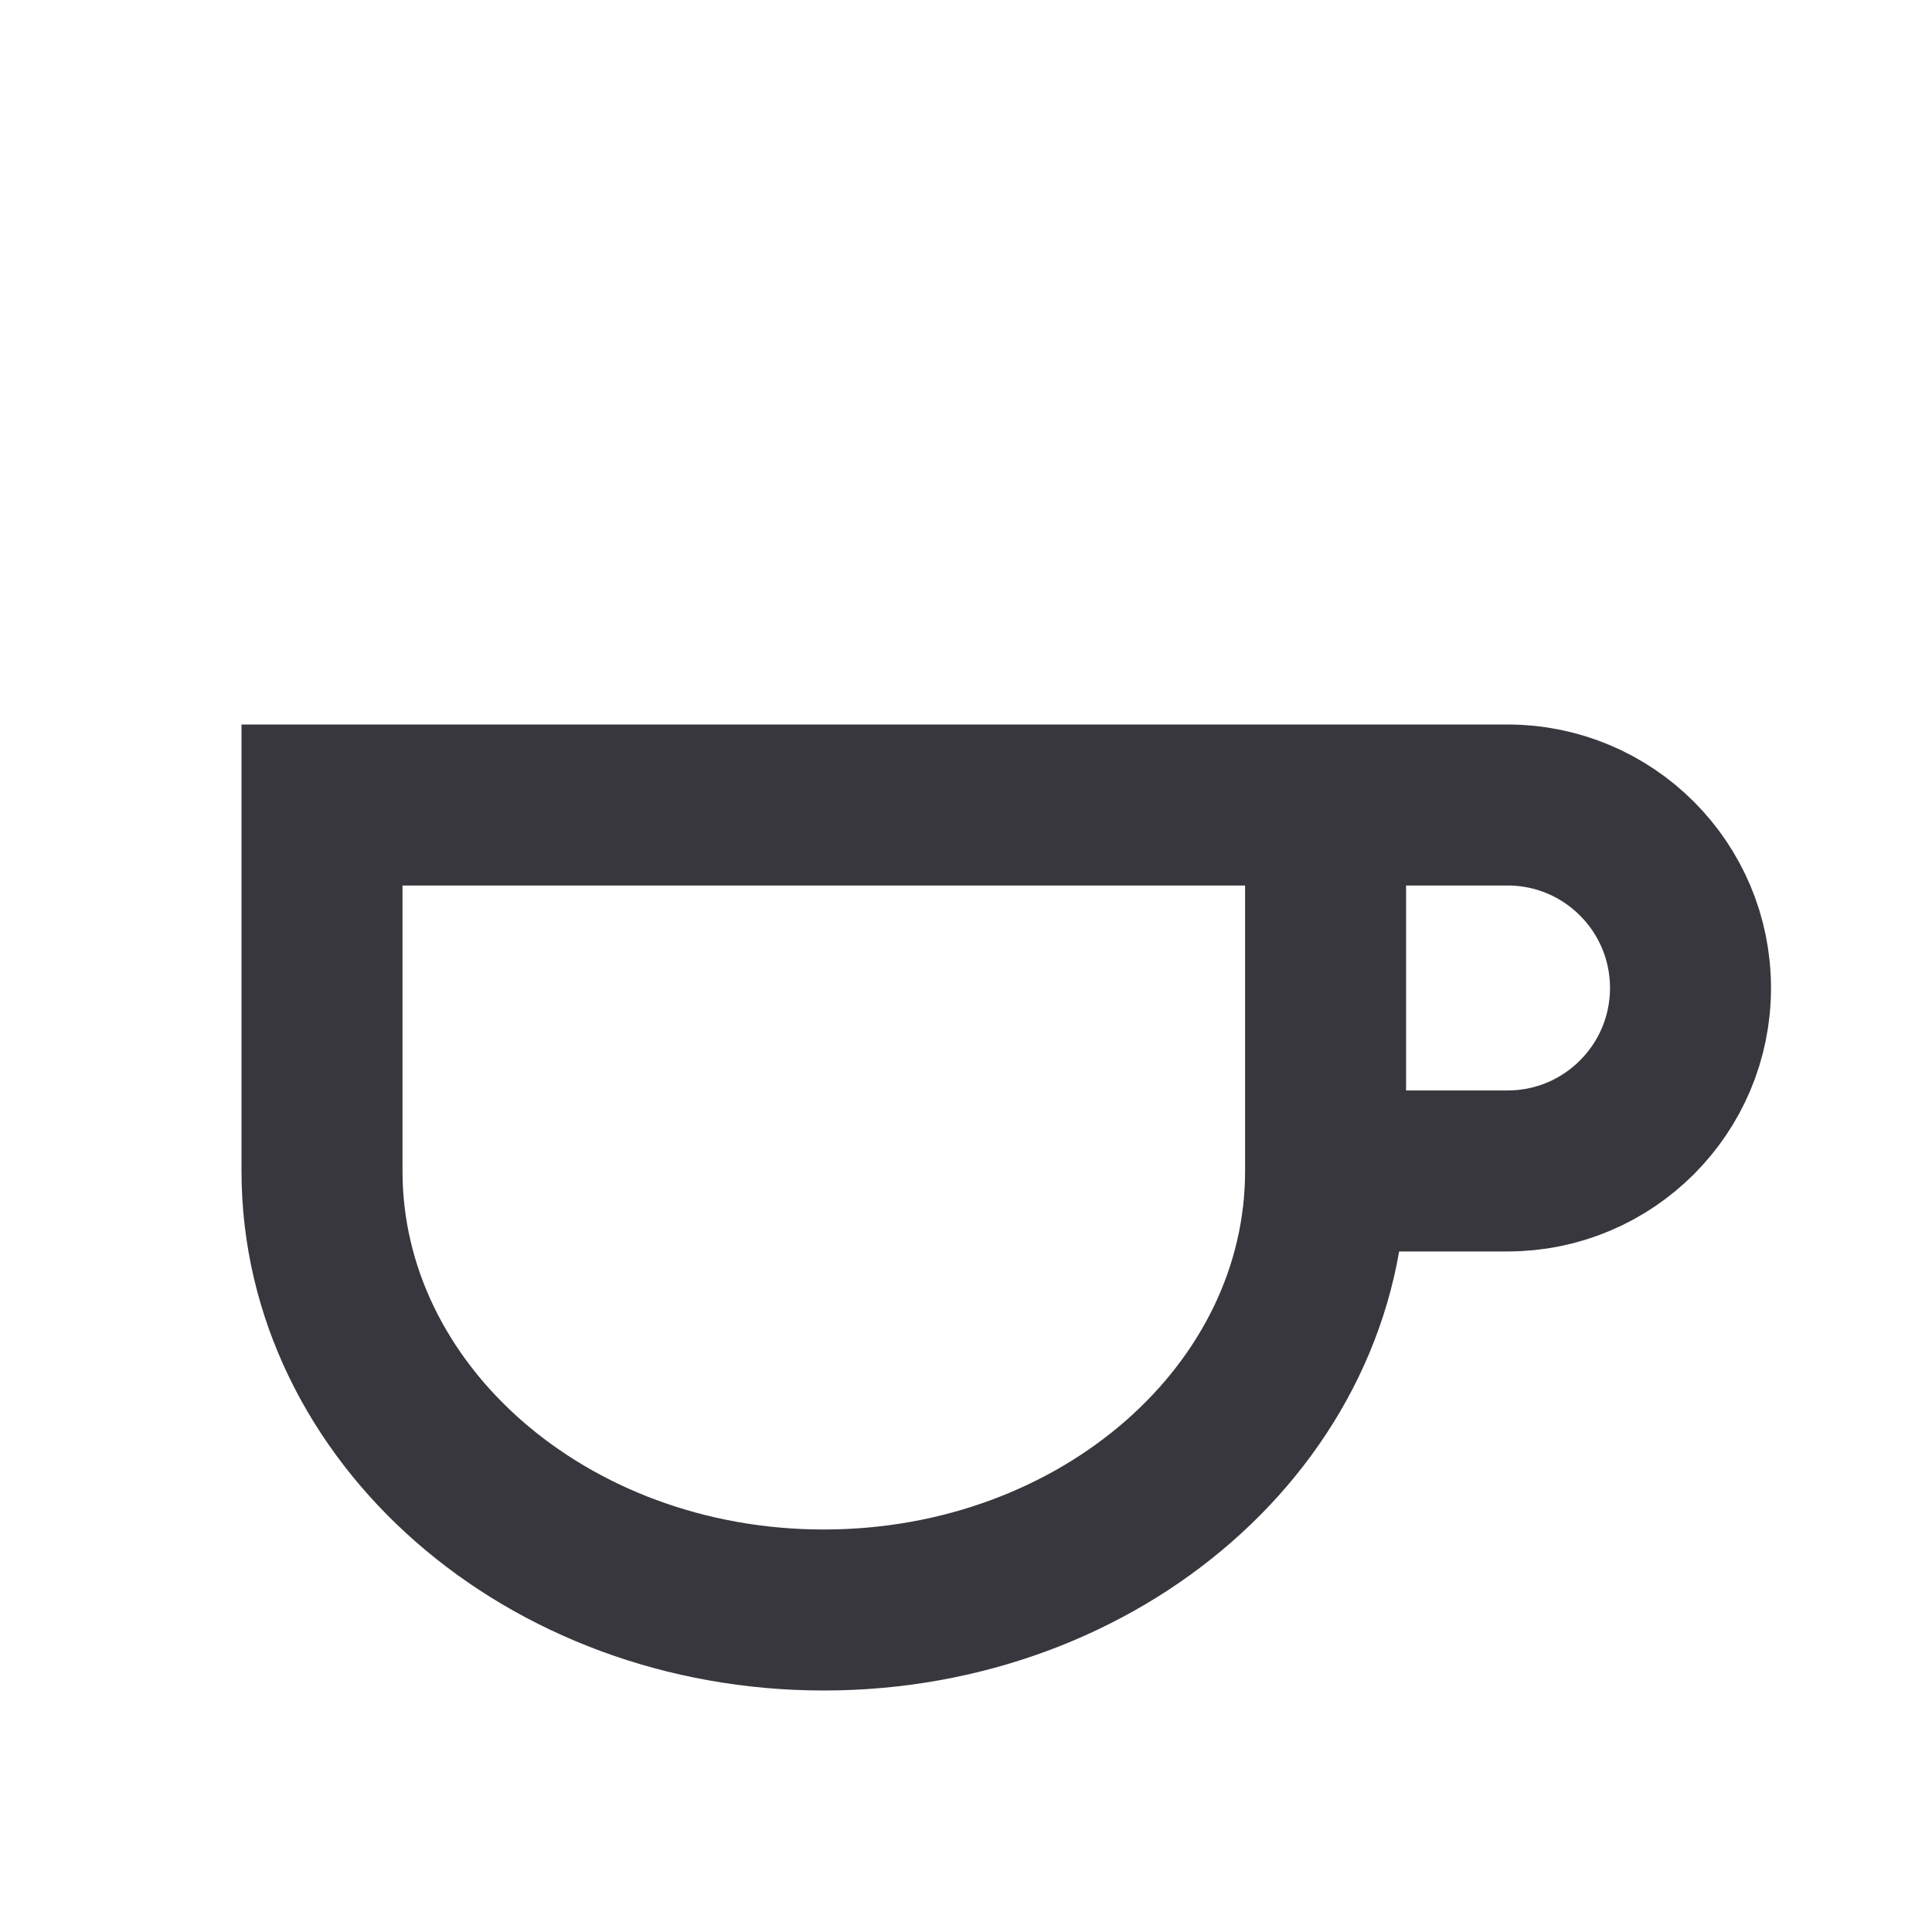 <svg width="24" height="24" viewBox="0 0 24 24" fill="none" xmlns="http://www.w3.org/2000/svg">
<path d="M16.467 10H4V14.546C4 17.558 6.791 20 10.233 20C13.676 20 16.467 17.558 16.467 14.546M16.467 10V14.546M16.467 10H18.727C19.983 10 21 11.018 21 12.273V12.273C21 13.528 19.983 14.546 18.727 14.546H16.467" stroke="#37373D" stroke-width="2"/>
</svg>
